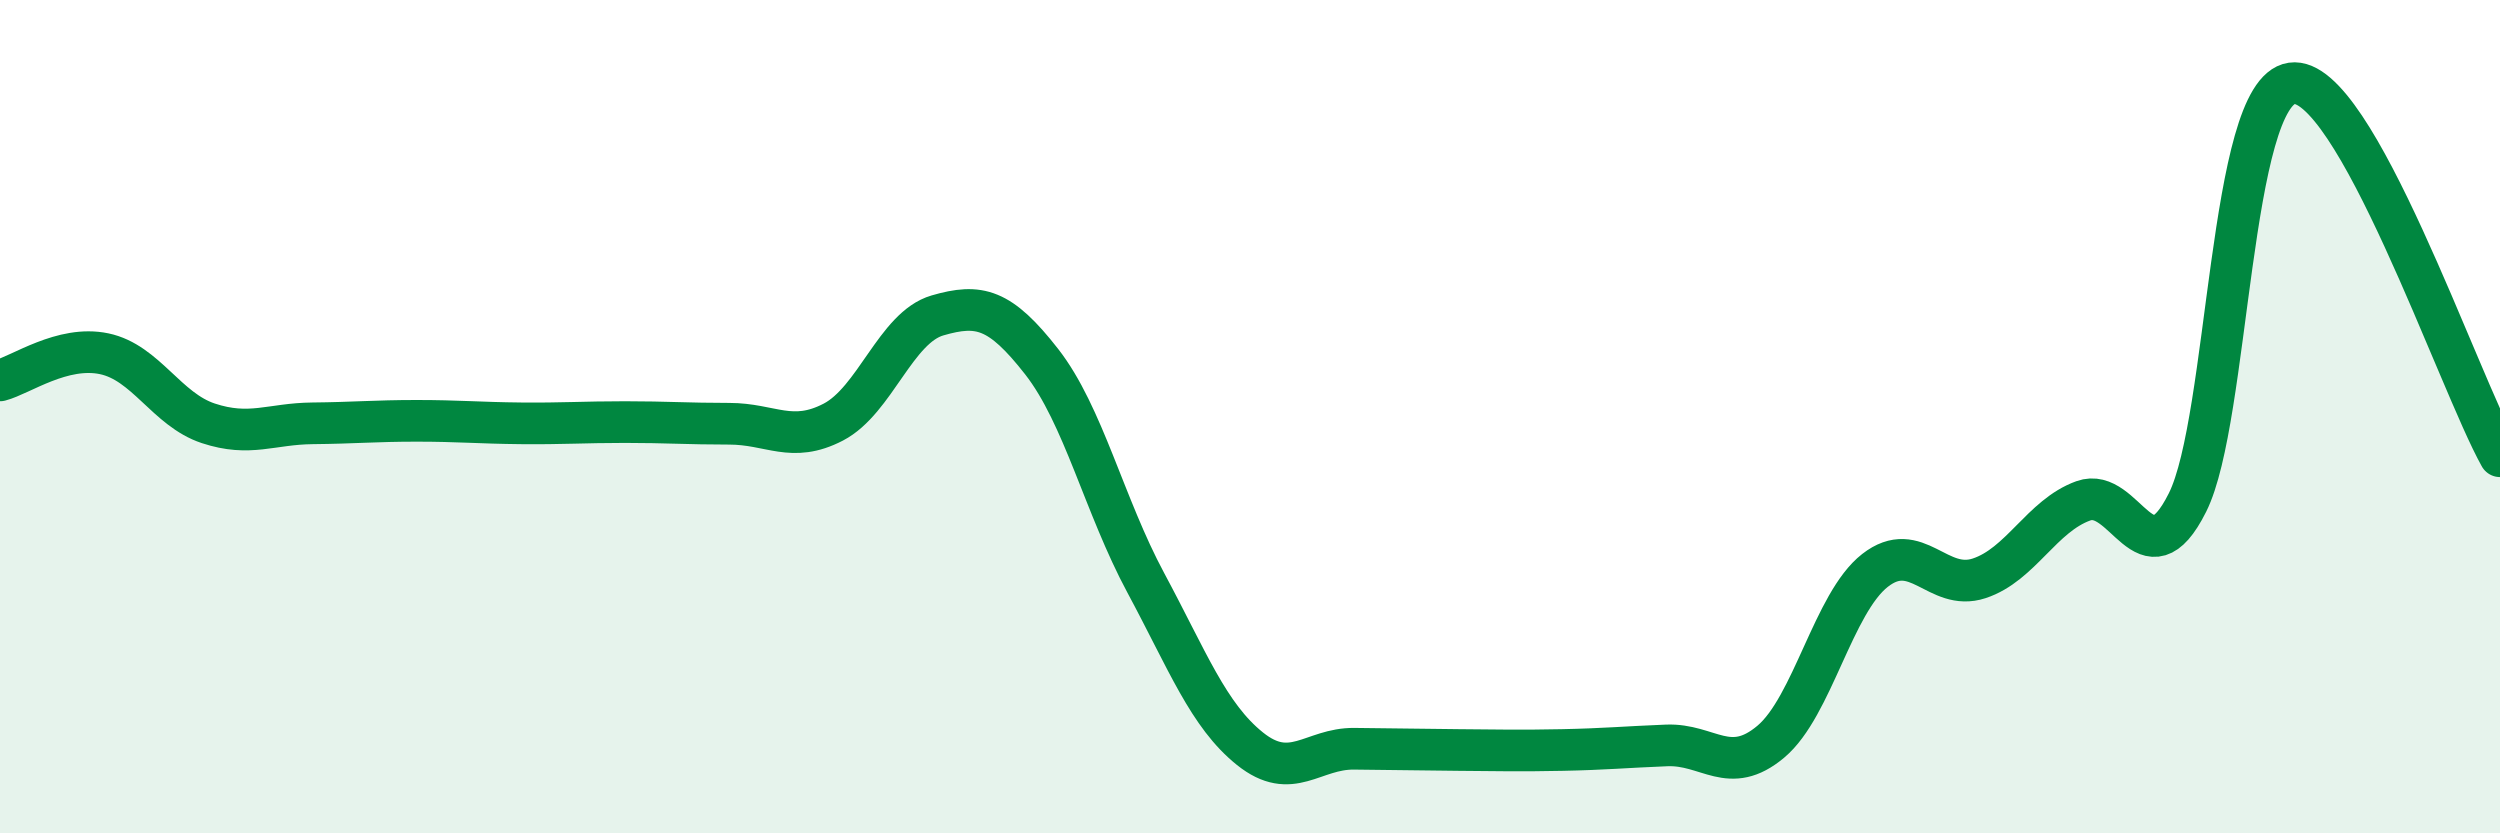 
    <svg width="60" height="20" viewBox="0 0 60 20" xmlns="http://www.w3.org/2000/svg">
      <path
        d="M 0,9.13 C 0.5,9 1.5,8.28 2.5,8.49 C 3.5,8.7 4,9.83 5,10.16 C 6,10.49 6.5,10.17 7.5,10.16 C 8.5,10.15 9,10.1 10,10.1 C 11,10.1 11.5,10.15 12.5,10.16 C 13.5,10.17 14,10.13 15,10.13 C 16,10.13 16.5,10.17 17.5,10.17 C 18.5,10.17 19,10.65 20,10.13 C 21,9.61 21.5,7.86 22.5,7.57 C 23.5,7.28 24,7.4 25,8.68 C 26,9.96 26.5,12.13 27.5,13.99 C 28.5,15.85 29,17.17 30,17.97 C 31,18.77 31.5,17.96 32.5,17.97 C 33.5,17.98 34,17.99 35,18 C 36,18.01 36.5,18.02 37.5,18 C 38.5,17.98 39,17.93 40,17.89 C 41,17.85 41.5,18.64 42.5,17.8 C 43.5,16.96 44,14.47 45,13.69 C 46,12.91 46.5,14.21 47.5,13.88 C 48.5,13.55 49,12.38 50,12.02 C 51,11.66 51.5,14.06 52.5,12.06 C 53.5,10.06 53.5,2.22 55,2 C 56.5,1.78 59,9.16 60,10.95L60 20L0 20Z"
        fill="#008740"
        opacity="0.1"
        stroke-linecap="round"
        stroke-linejoin="round"
      />
      <path
        d="M 0,9.13 C 0.5,9 1.5,8.28 2.5,8.49 C 3.5,8.7 4,9.83 5,10.16 C 6,10.49 6.5,10.17 7.5,10.16 C 8.5,10.15 9,10.1 10,10.1 C 11,10.1 11.5,10.15 12.5,10.16 C 13.5,10.17 14,10.13 15,10.13 C 16,10.13 16.5,10.17 17.5,10.17 C 18.5,10.17 19,10.65 20,10.13 C 21,9.61 21.5,7.86 22.5,7.57 C 23.5,7.28 24,7.4 25,8.68 C 26,9.96 26.5,12.13 27.5,13.99 C 28.5,15.85 29,17.17 30,17.97 C 31,18.77 31.5,17.96 32.5,17.97 C 33.5,17.98 34,17.99 35,18 C 36,18.01 36.5,18.02 37.5,18 C 38.5,17.98 39,17.93 40,17.89 C 41,17.85 41.5,18.64 42.5,17.8 C 43.5,16.96 44,14.47 45,13.69 C 46,12.91 46.5,14.21 47.5,13.88 C 48.5,13.55 49,12.38 50,12.02 C 51,11.66 51.5,14.06 52.5,12.06 C 53.5,10.06 53.5,2.22 55,2 C 56.5,1.78 59,9.16 60,10.95"
        stroke="#008740"
        stroke-width="1"
        fill="none"
        stroke-linecap="round"
        stroke-linejoin="round"
      />
    </svg>
  